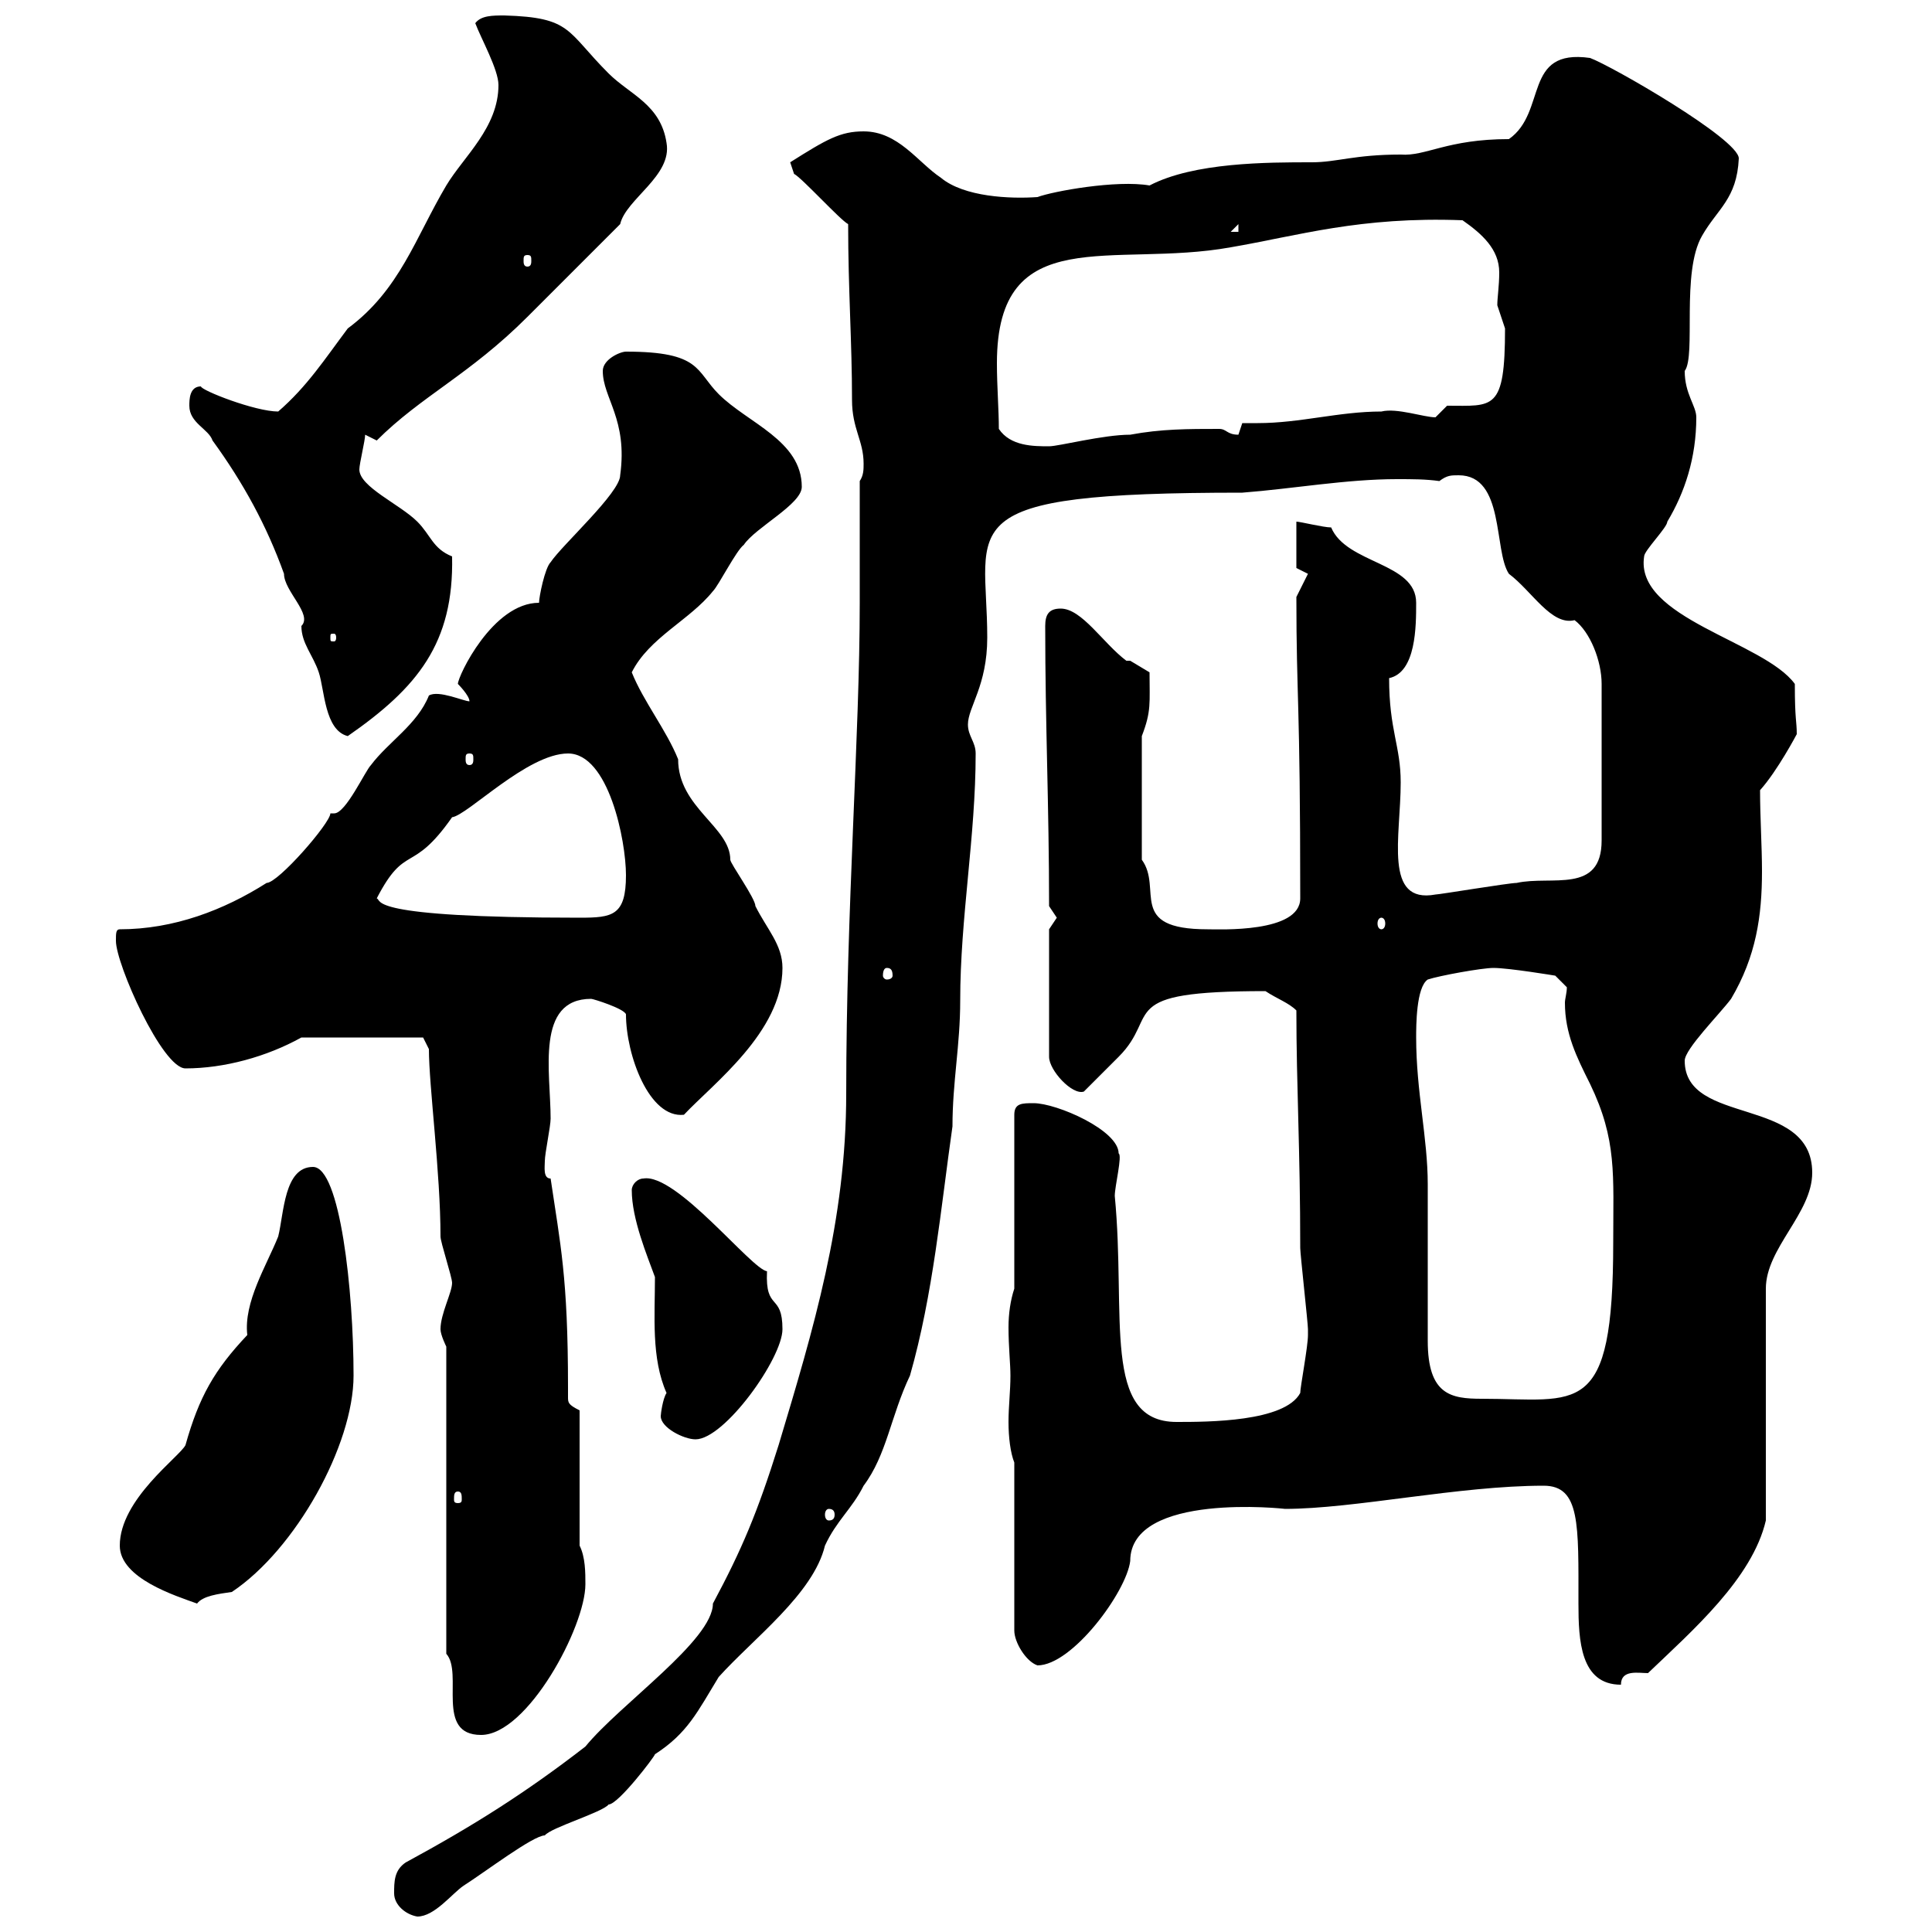 <svg xmlns="http://www.w3.org/2000/svg" xmlns:xlink="http://www.w3.org/1999/xlink" width="300" height="300"><path d="M61.20 294C61.20 295.80 63 297.30 64.80 297.60C67.50 297.60 70.20 294 72 292.80C75.30 290.70 82.80 285 84.60 285C85.50 283.80 93.60 281.40 94.50 280.20C96 280.20 101.70 272.70 101.70 272.40C106.80 269.10 108.30 265.80 111.60 260.40C117 254.40 126.30 247.50 128.10 240C129.90 236.10 132.30 234.30 134.10 230.70C137.70 225.90 138.30 219.90 141.30 213.60C144.90 201 146.10 187.50 147.90 174.90C147.90 168 149.10 162.30 149.10 155.40C149.10 142.50 151.50 129.90 151.50 117C151.50 115.20 150.30 114.30 150.30 112.50C150.30 109.80 153.30 106.50 153.30 99C153.30 81.30 146.70 76.50 192.90 76.50C200.70 75.90 209.10 74.40 216.90 74.40C219.30 74.40 221.40 74.40 223.50 74.70C224.70 73.80 225.30 73.80 226.50 73.80C233.70 73.80 231.90 85.50 234.30 89.10C237.90 91.80 240.90 97.20 244.50 96.30C246.90 98.10 248.70 102.60 248.70 106.20L248.70 130.50C248.70 138.90 240.90 135.90 235.50 137.10C234.30 137.10 223.50 138.90 222.90 138.90C214.80 140.40 217.50 129.90 217.50 121.50C217.50 115.80 215.70 113.40 215.70 105.30C219.90 104.40 219.90 97.20 219.90 93.60C219.90 87.30 209.10 87.60 206.70 81.90C205.50 81.90 201.90 81 201.30 81L201.30 88.20L203.10 89.10L201.30 92.70C201.30 108.60 201.90 108.30 201.90 139.50C201.90 144.90 189.30 144.30 187.50 144.30C174.90 144.30 180.60 138 177.30 133.50L177.30 114.30C178.80 110.40 178.50 109.20 178.50 104.40C178.50 104.40 175.50 102.60 175.50 102.60C175.50 102.60 174.90 102.60 174.90 102.60C171.30 99.90 168 94.50 164.70 94.50C162.90 94.50 162.30 95.40 162.30 97.20C162.30 112.50 162.90 125.10 162.90 140.70C162.90 140.70 164.10 142.50 164.10 142.50C164.10 142.50 162.90 144.30 162.90 144.30L162.90 164.10C162.90 166.20 166.50 170.10 168.30 169.50C169.50 168.30 173.10 164.70 173.70 164.10C180.30 157.50 172.80 153.90 196.50 153.90C198.30 155.10 200.10 155.70 201.30 156.90C201.30 168.60 201.90 178.50 201.90 193.80C201.90 194.70 203.10 205.50 203.10 206.40C203.10 206.40 203.10 206.40 203.10 207.30C203.10 209.10 201.90 215.40 201.90 216.30C199.50 220.80 187.50 220.80 182.70 220.80C171 220.80 174.90 204.30 173.10 185.70C173.10 184.20 174.30 179.40 173.70 179.10C173.70 175.50 164.10 171.30 160.50 171.30C158.70 171.30 157.50 171.30 157.50 173.10L157.50 200.10C156.90 201.90 156.60 204 156.60 206.10C156.60 209.10 156.90 211.80 156.90 213.60C156.90 216 156.60 218.40 156.60 220.80C156.60 223.20 156.90 225.60 157.50 227.10L157.50 253.20C157.50 255 159.30 258 161.10 258.60C166.50 258.60 174.90 247.20 175.50 242.40C175.50 231.60 199.80 234.30 199.50 234.30C210.30 234.30 226.50 230.70 239.70 230.70C245.40 230.70 245.10 236.70 245.10 249C245.10 254.70 245.40 261.60 251.70 261.60C251.70 259.20 254.40 259.80 255.90 259.80C262.80 253.20 272.10 245.10 274.20 236.10L274.20 200.10C274.20 193.80 281.40 188.40 281.40 182.10C281.40 170.10 261.60 174.90 261.60 164.70C261.60 162.90 267 157.50 268.80 155.10C272.70 148.50 273.60 142.20 273.60 135.30C273.60 131.40 273.30 126.90 273.30 122.70C276 119.70 279 114 279 114C279 111.90 278.70 111.90 278.70 106.20C273.90 99.60 253.80 96 255.30 86.40C255.30 85.50 258.90 81.90 258.90 81C261.60 76.50 263.40 71.10 263.40 64.80C263.40 63 261.60 61.20 261.60 57.60C263.40 55.20 261 42.30 264.30 36.60C266.70 32.40 269.70 30.90 270 24.60C270 21.60 250.20 10.20 246.90 9C236.40 7.50 240.30 17.40 234.30 21.60C224.70 21.60 221.40 24.30 217.50 24C210.30 24 207.60 25.20 203.70 25.20C196.80 25.20 185.40 25.20 178.50 28.80C173.40 27.90 163.50 29.70 161.10 30.60C156.90 30.90 149.70 30.60 146.10 27.60C142.50 25.20 139.50 20.40 134.10 20.40C130.50 20.40 128.40 21.60 122.70 25.20C122.70 25.20 123.30 27 123.30 27C124.50 27.60 130.50 34.20 131.70 34.80C131.70 45 132.30 53.10 132.30 62.10C132.30 66.60 134.10 68.40 134.10 72C134.10 72.90 134.10 73.80 133.50 74.70L133.50 93.60C133.50 114.30 131.40 141 131.40 169.80C131.40 189.60 126.30 206.40 120.90 224.40C117.60 234.90 115.20 240.60 110.70 249C110.70 254.70 96.30 264.60 90.90 271.20C81.60 278.40 73.50 283.50 63 289.20C61.20 290.40 61.20 292.20 61.20 294ZM69.30 256.80C72 259.80 67.50 269.40 74.70 269.40C81.90 269.40 90.90 252.60 90.90 246C90.90 244.20 90.90 241.80 90 240L90 219C88.20 218.10 88.20 217.80 88.20 216.90C88.20 216.60 88.20 216.30 88.20 215.40C88.20 198.30 87 193.20 85.50 183C84.30 183 84.60 181.20 84.60 180.30C84.60 179.10 85.50 174.90 85.50 173.70C85.50 166.50 83.10 155.10 91.80 155.10C92.10 155.10 96.90 156.60 97.20 157.50C97.20 163.80 100.80 173.70 106.20 173.10C110.70 168.30 121.50 160.20 121.50 150.30C121.50 146.70 119.10 144.30 117.30 140.70C117.30 139.50 113.40 134.10 113.40 133.50C113.40 128.40 105.30 125.40 105.30 117.90C103.50 113.40 99.90 108.90 98.10 104.40C100.80 99 107.10 96.30 110.70 91.80C111.60 90.90 114.30 85.50 115.50 84.60C117.30 81.90 124.50 78.30 124.50 75.60C124.50 68.40 116.10 65.70 111.60 61.20C108 57.60 108.90 54.60 97.20 54.60C96.30 54.60 93.60 55.80 93.60 57.60C93.60 61.80 97.50 65.10 96.30 73.80C96.30 76.50 87.30 84.60 85.50 87.30C84.60 88.20 83.70 92.70 83.70 93.60C76.50 93.60 71.10 105 71.10 106.20C71.10 106.20 72.90 108 72.90 108.90C72 108.90 68.10 107.10 66.60 108C64.80 112.50 60.30 115.20 57.60 118.80C56.70 119.70 53.70 126.30 51.90 126.30C51.30 126.30 51.30 126.30 51.30 126.30C51.30 127.80 43.20 137.10 41.40 137.10C34.80 141.30 27 144.30 18.60 144.30C18 144.30 18 144.90 18 146.10C18 149.70 25.20 165.90 28.80 165.90C34.80 165.90 41.40 164.10 46.80 161.10L65.70 161.10L66.60 162.90C66.60 168.60 68.40 182.10 68.40 192C68.40 192.90 70.20 198.30 70.20 199.20C70.20 200.70 68.40 204 68.40 206.40C68.40 207.30 69.30 209.10 69.30 209.10ZM18.60 240C18.60 245.10 27.30 247.80 30.60 249C31.50 247.80 33.90 247.50 36 247.20C45.90 240.60 54.90 224.40 54.90 213.60C54.90 200.40 52.80 181.20 48.60 181.20C44.10 181.20 44.10 188.40 43.20 192C41.40 196.50 37.80 202.20 38.40 207.30C33.30 212.70 30.90 216.90 28.80 224.40C27.90 226.20 18.60 232.80 18.60 240ZM128.70 234.30C129.30 234.30 129.60 234.60 129.60 235.20C129.60 235.80 129.30 236.10 128.70 236.10C128.40 236.10 128.10 235.80 128.10 235.20C128.10 234.60 128.40 234.30 128.70 234.30ZM71.10 231.60C71.70 231.60 71.70 232.20 71.70 232.80C71.70 233.10 71.70 233.40 71.10 233.40C70.50 233.40 70.50 233.10 70.50 232.80C70.50 232.20 70.50 231.60 71.10 231.60ZM102.60 219.90C102.60 221.70 106.20 223.50 108 223.50C112.50 223.50 121.50 210.90 121.50 206.40C121.50 200.70 118.80 203.70 119.10 197.40C116.70 197.10 105 182.10 99.90 183C99 183 98.10 183.90 98.10 184.80C98.10 189.30 100.50 195 101.70 198.30C101.70 204.30 101.10 210.90 103.50 216.30C102.90 217.20 102.60 219.60 102.60 219.90ZM219.90 161.10C219.90 159.30 219.90 153.30 221.70 152.10C223.50 151.50 230.10 150.30 231.90 150.30C234.30 150.30 241.50 151.50 241.50 151.50L243.30 153.30C243.30 154.20 243 155.10 243 155.70C243 160.50 244.80 164.10 246.90 168.30C251.10 177 250.50 182.40 250.50 192.90C250.50 220.50 245.10 217.20 230.10 217.20C225.30 217.20 221.70 216.60 221.70 208.20C221.70 205.50 221.70 186.60 221.70 183.90C221.70 176.70 219.90 169.50 219.90 161.10ZM137.70 150.30C138.30 150.30 138.60 150.60 138.60 151.50C138.60 151.80 138.30 152.10 137.70 152.10C137.40 152.10 137.10 151.80 137.10 151.50C137.10 150.60 137.40 150.30 137.70 150.30ZM214.50 142.50C214.80 142.50 215.10 142.80 215.10 143.40C215.10 144 214.80 144.30 214.50 144.30C214.20 144.30 213.90 144 213.90 143.40C213.90 142.80 214.20 142.50 214.50 142.50ZM58.50 139.50C63 130.80 63.90 135.90 70.20 126.90C72.60 126.60 81.90 117 88.20 117C94.50 117 97.20 130.50 97.20 135.90C97.20 142.20 95.10 142.50 90 142.50C56.40 142.50 59.40 139.80 58.50 139.50ZM72.90 117C73.50 117 73.50 117.30 73.50 117.90C73.50 118.20 73.50 118.80 72.90 118.80C72.30 118.80 72.30 118.20 72.30 117.90C72.30 117.30 72.30 117 72.90 117ZM29.40 63C29.40 65.70 32.40 66.60 33 68.40C37.80 75 41.40 81.60 44.10 89.10C44.10 91.80 48.60 95.40 46.80 97.20C46.80 99.90 48.60 101.70 49.50 104.40C50.40 107.10 50.40 113.40 54 114.30C64.80 106.80 70.50 99.90 70.20 86.40C67.20 85.20 66.90 83.10 64.80 81C62.10 78.30 55.80 75.60 55.80 72.90C55.80 72 56.70 68.40 56.70 67.50C56.70 67.50 58.50 68.40 58.50 68.40C65.40 61.50 72.90 58.20 81.90 49.20C83.70 47.40 94.50 36.60 96.30 34.80C97.20 30.90 104.40 27.30 103.50 22.20C102.60 16.20 97.80 14.70 94.50 11.40C87.90 4.80 88.80 2.70 78.30 2.40C76.50 2.40 74.70 2.40 73.80 3.60C74.70 6 77.40 10.80 77.40 13.20C77.40 19.80 72 24.30 69.30 28.80C64.50 36.90 62.10 45 54 51C50.40 55.80 47.70 60 43.20 63.90C39.60 63.90 31.20 60.60 31.20 60C29.40 60 29.40 62.10 29.40 63ZM52.20 99C52.20 99.60 51.90 99.60 51.90 99.60C51.30 99.60 51.30 99.60 51.30 99C51.30 98.40 51.30 98.40 51.90 98.40C51.90 98.40 52.20 98.40 52.20 99ZM155.10 66.60C155.10 63.60 154.80 60 154.80 56.40C154.80 34.20 172.80 41.70 191.10 38.40C201.60 36.60 211.20 33.60 227.10 34.20C230.10 36.30 232.80 38.70 232.80 42.30C232.80 44.40 232.50 46.20 232.50 47.40C232.50 47.40 233.70 51 233.70 51C233.70 63.90 231.90 63 224.70 63C224.70 63 222.90 64.80 222.90 64.80C221.10 64.80 216.90 63.30 214.50 63.90C207.90 63.90 201.90 65.70 195.30 65.70C194.70 65.70 193.50 65.70 192.90 65.70C192.90 65.70 192.30 67.50 192.30 67.50C190.50 67.50 190.50 66.60 189.30 66.60C184.50 66.60 180.30 66.60 175.50 67.50C171.30 67.50 164.40 69.30 162.90 69.30C160.50 69.30 156.90 69.30 155.10 66.60ZM81.90 39.60C82.50 39.60 82.50 39.90 82.50 40.50C82.50 40.80 82.50 41.40 81.90 41.40C81.30 41.40 81.30 40.80 81.30 40.50C81.30 39.90 81.30 39.60 81.90 39.60ZM192.30 34.80L192.30 36L191.10 36Z"/></svg>